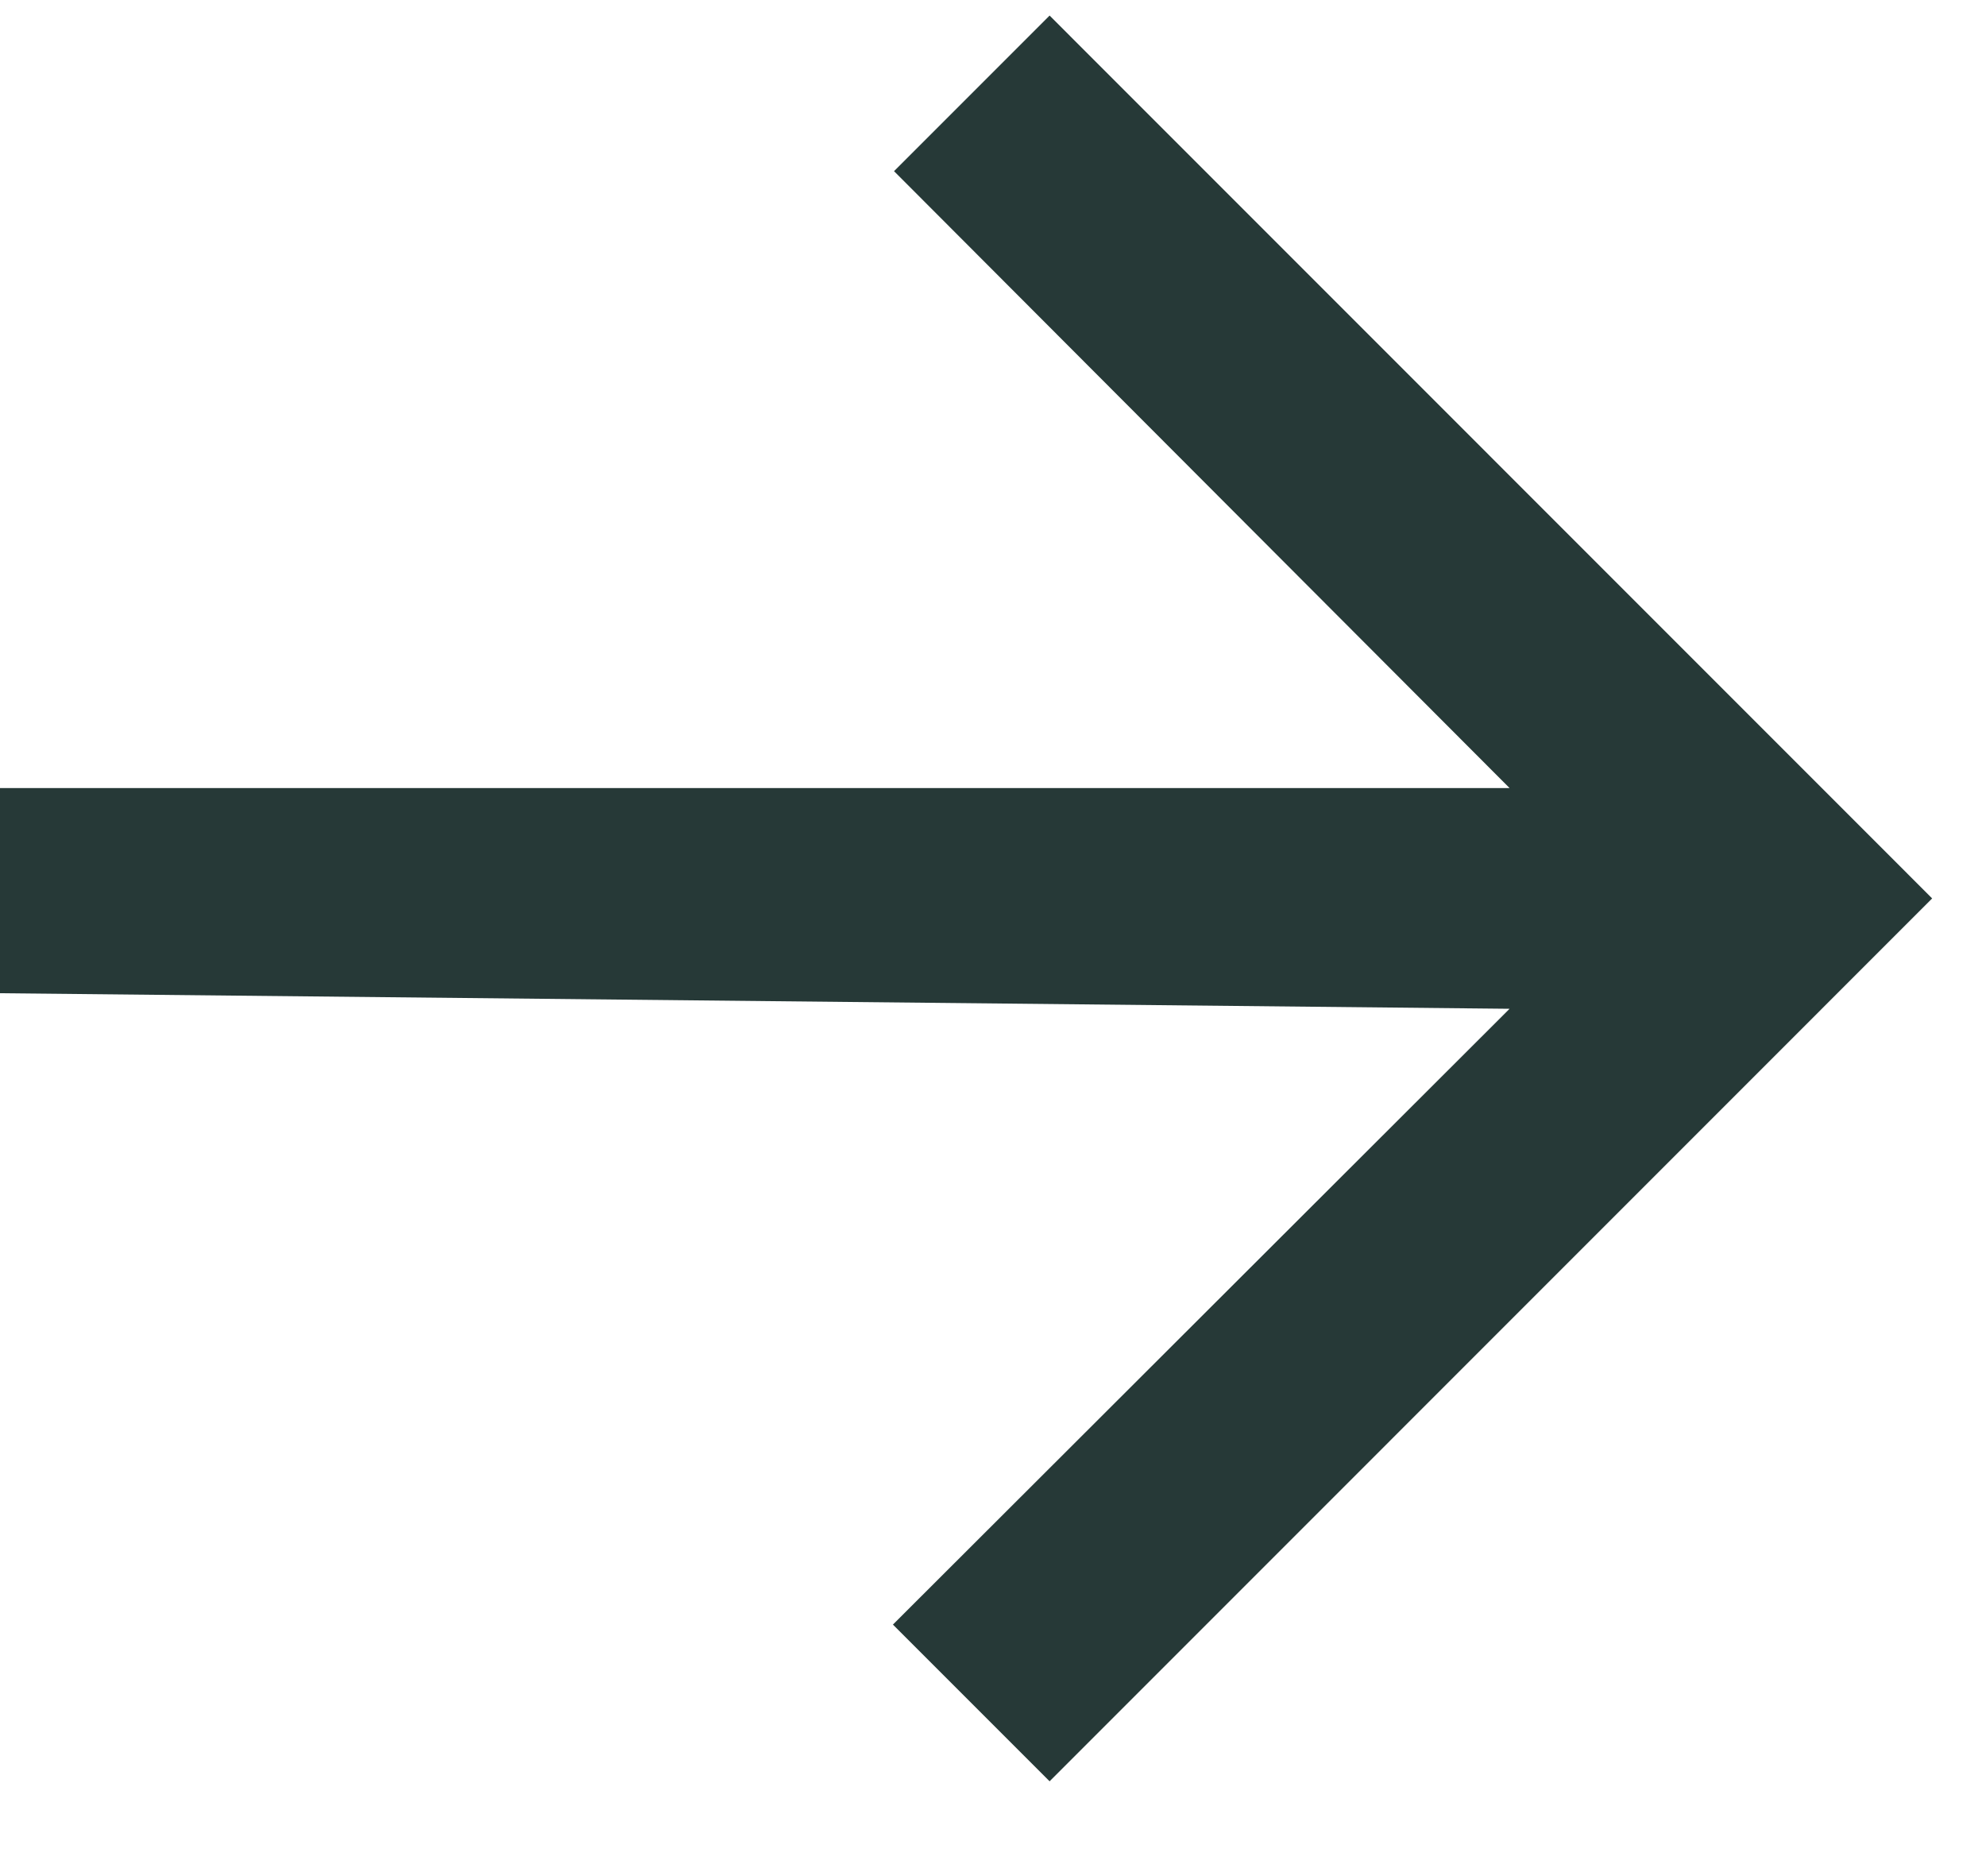 <?xml version="1.0" encoding="UTF-8"?> <svg xmlns="http://www.w3.org/2000/svg" width="18" height="17" viewBox="0 0 18 17" fill="none"><path d="M9.513 0.141L8.103 1.551L13.682 7.141H0V8L0 9L13.682 9.141L8.093 14.721L9.513 16.141L17.512 8.141L9.513 0.141Z" fill="#263937"></path></svg> 